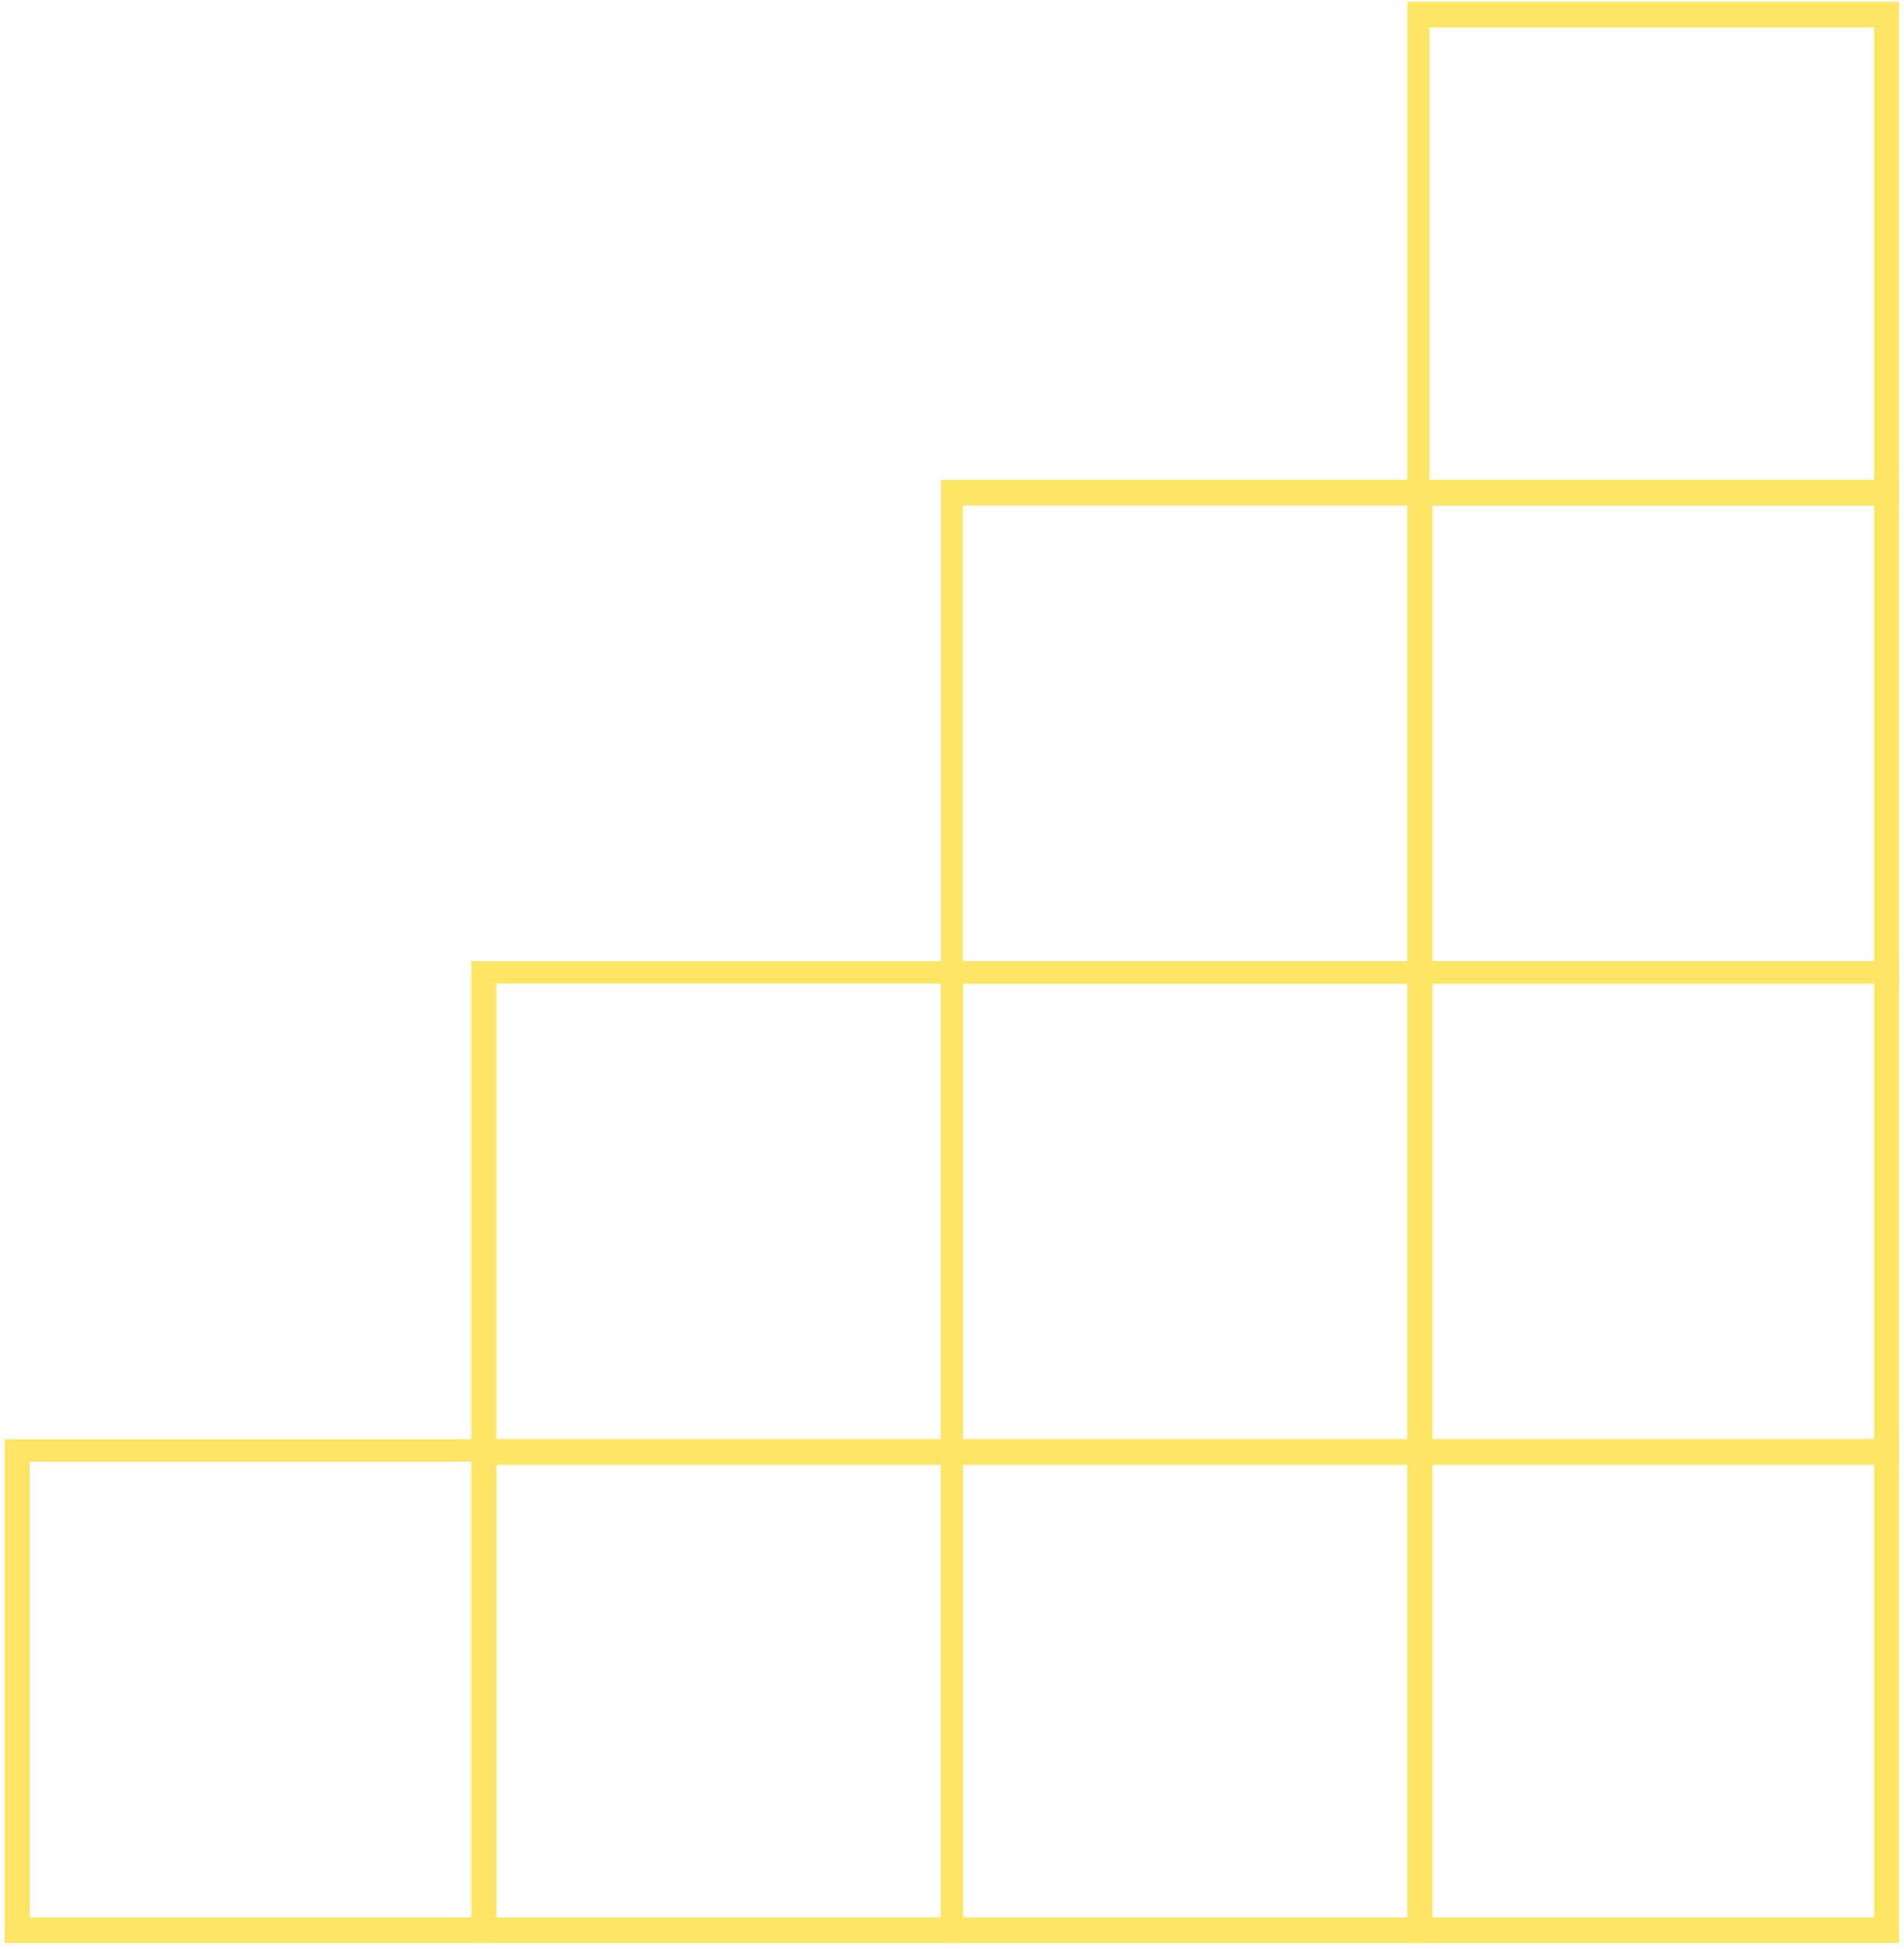 <svg xmlns="http://www.w3.org/2000/svg" width="299" height="306" viewBox="0 0 299 306" fill="none"><path d="M298.232 226.012L298.232 305.119L221.031 305.119L221.031 226.012L298.232 226.012ZM294.299 301.088L294.299 229.539L224.473 229.539L224.473 301.088L294.299 301.088Z" fill="#FFE566"></path><path d="M224.965 150.932L224.965 230.039L147.763 230.039L147.763 150.932L224.965 150.932ZM221.031 226.008L221.031 154.459L151.205 154.459L151.205 226.008L221.031 226.008Z" fill="#FFE566"></path><path d="M224.965 75.854L224.965 154.457L147.763 154.457L147.763 75.35L224.965 75.35L224.965 75.854ZM221.031 150.93L221.031 79.381L151.205 79.381L151.205 150.93L221.031 150.93Z" fill="#FFE566"></path><path d="M151.205 150.932L151.205 230.039L74.003 230.039L74.003 150.932L151.205 150.932ZM147.763 226.008L147.763 154.459L77.937 154.459L77.937 226.008L147.763 226.008Z" fill="#FFE566"></path><path d="M298.232 150.932L298.232 230.039L221.031 230.039L221.031 150.932L298.232 150.932ZM294.299 226.008L294.299 154.459L224.473 154.459L224.473 226.008L294.299 226.008Z" fill="#FFE566"></path><path d="M298.232 75.853L298.232 154.456L221.031 154.456L221.031 75.349L298.232 75.349L298.232 75.853ZM294.299 150.929L294.299 79.38L224.473 79.38L224.473 150.929L294.299 150.929Z" fill="#FFE566"></path><path d="M298.232 0.276L298.232 79.383L221.031 79.383L221.031 0.276L298.232 0.276ZM294.299 75.856L294.299 4.307L224.473 4.307L224.473 75.856L294.299 75.856Z" fill="#FFE566"></path><path d="M224.965 226.012L224.965 305.119L147.763 305.119L147.763 226.012L224.965 226.012ZM221.031 301.088L221.031 229.539L151.205 229.539L151.205 301.088L221.031 301.088Z" fill="#FFE566"></path><path d="M151.205 226.012L151.205 305.119L74.003 305.119L74.003 226.012L151.205 226.012ZM147.763 301.088L147.763 229.539L77.937 229.539L77.937 301.088L147.763 301.088Z" fill="#FFE566"></path><path d="M77.934 226.012L77.934 305.119L0.732 305.119L0.732 226.012L77.934 226.012ZM74.492 301.088L74.492 229.539L4.666 229.539L4.666 301.088L74.492 301.088Z" fill="#FFE566"></path></svg>